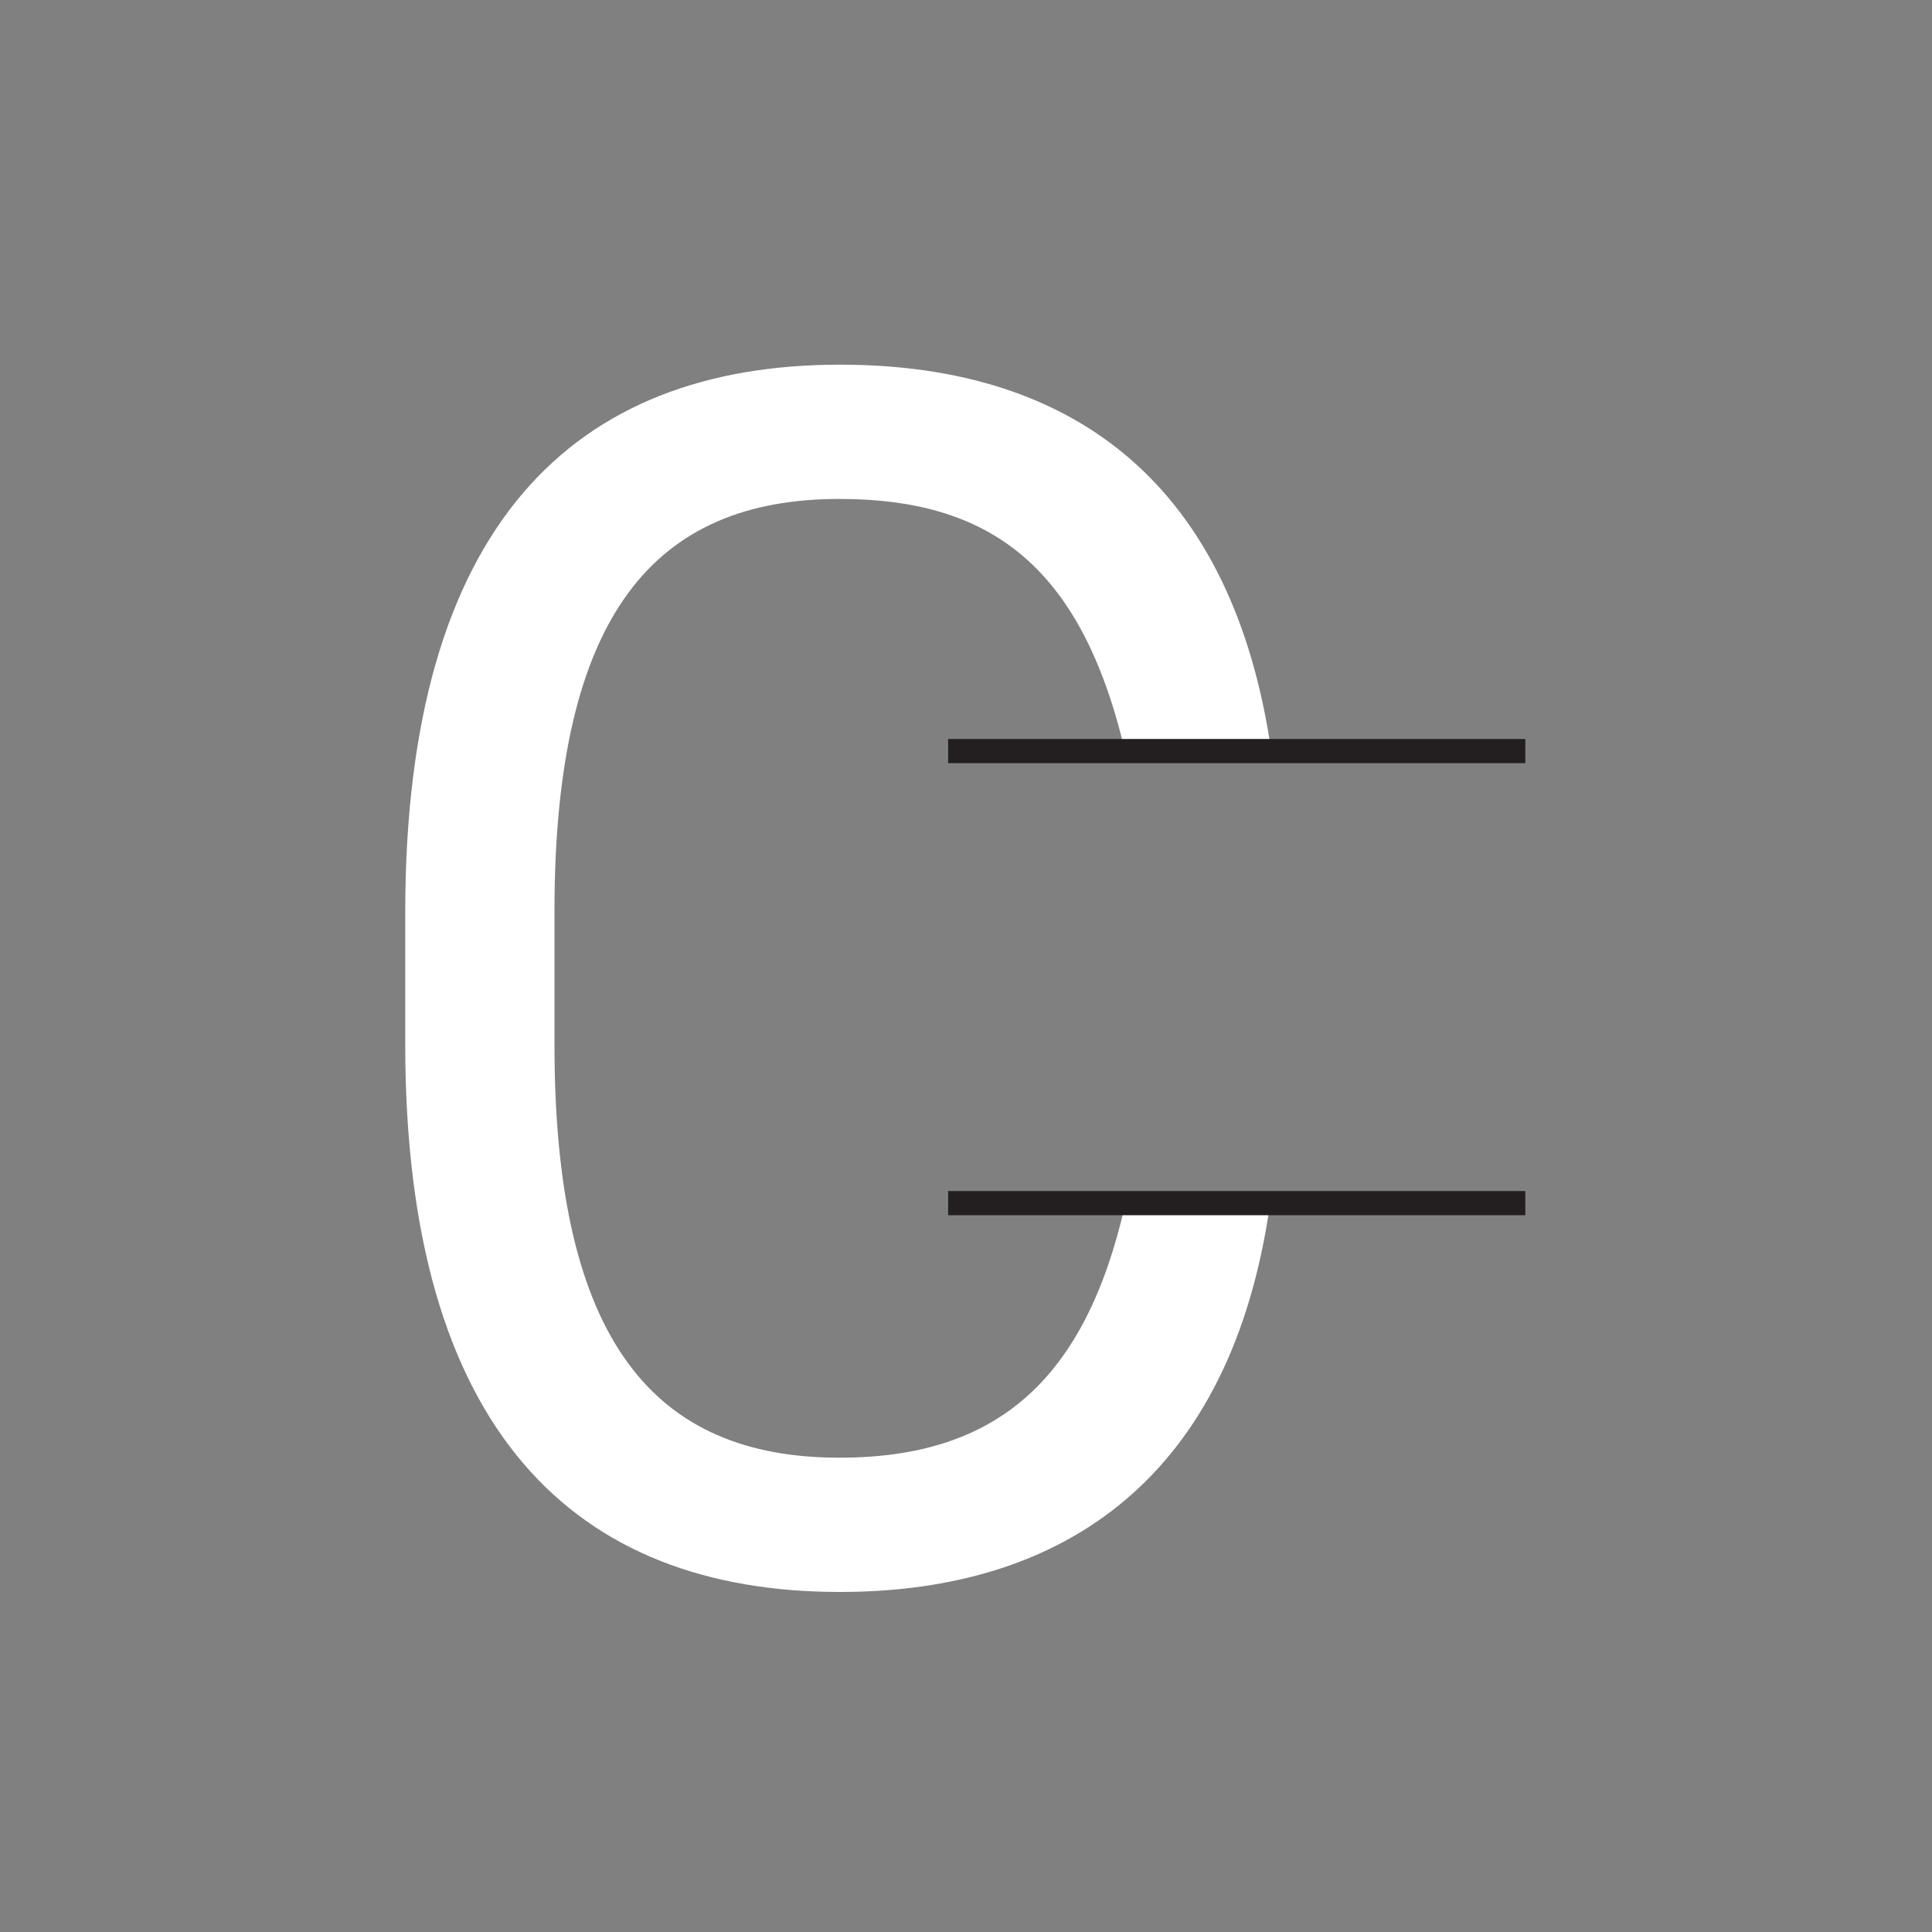 <svg id="Layer_1" data-name="Layer 1" xmlns="http://www.w3.org/2000/svg" viewBox="0 0 40 40"><rect x="0" y="0" width="40" height="40" fill="#808080" stroke="none"/><defs><style>.cls-1{fill:#fff;}.cls-2{fill:none;stroke:#231f20;stroke-width:0.5px;}</style></defs><title>1c</title><path class="cls-1" d="M26.32,15.55c-.79-5.44-4-8-8.93-8-5.5,0-9,3.31-9,11.34v2.73c0,8,3.5,11.34,9,11.34,4.72,0,8.1-2.44,8.9-8h-3c-.83,3.63-2.67,5.22-5.91,5.22-3.81,0-5.9-2.38-5.9-8.54V18.86c0-6.16,2.09-8.53,5.9-8.53,3.06,0,5,1.33,5.91,5.22Z"/><line class="cls-2" x1="19.63" y1="15.55" x2="31.58" y2="15.55"/><line class="cls-2" x1="19.63" y1="24.91" x2="31.58" y2="24.91"/></svg>